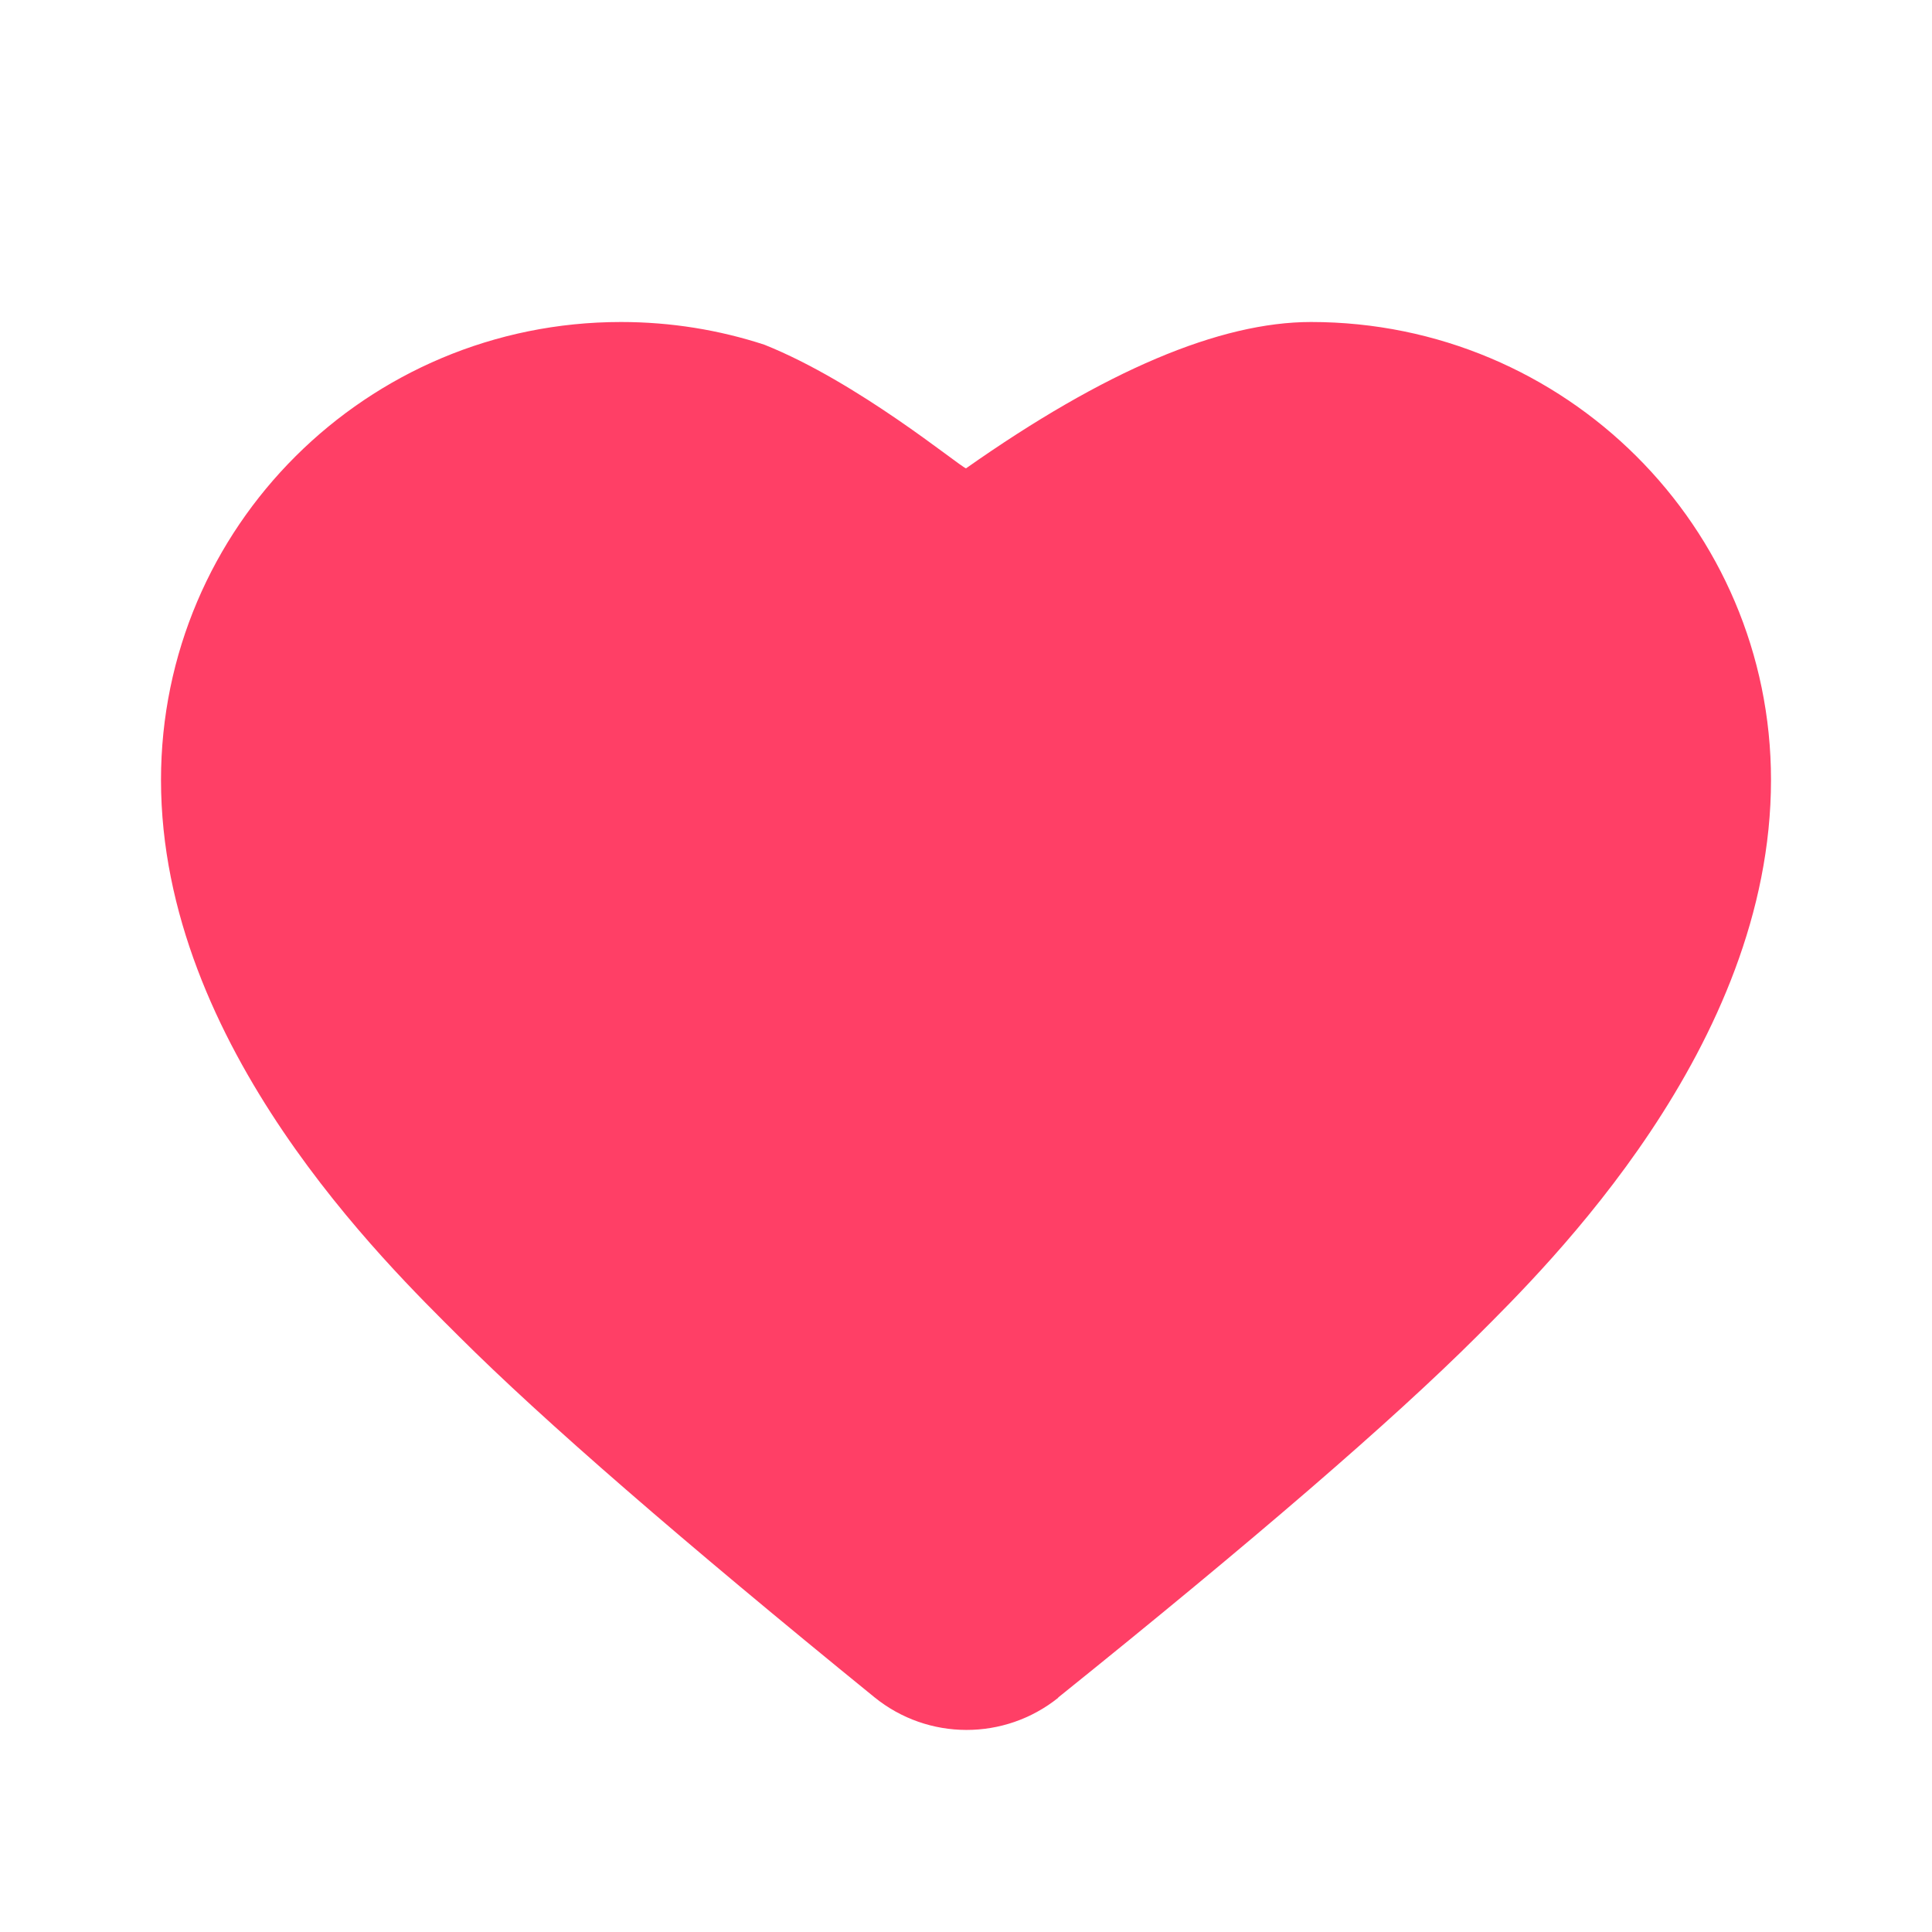 <?xml version="1.0" encoding="UTF-8"?>
<svg width="24px" height="24px" viewBox="0 0 24 24" version="1.1" xmlns="http://www.w3.org/2000/svg" xmlns:xlink="http://www.w3.org/1999/xlink">
    <title>不感兴趣</title>
    <defs>
        <rect id="path-1" x="0" y="0" width="24" height="24"></rect>
    </defs>
    <g id="百分百-评价" stroke="none" stroke-width="1" fill="none" fill-rule="evenodd">
        <g id="支付成功" transform="translate(-210, -385)">
            <g id="编组" transform="translate(15, 292)">
                <g id="编组-4" transform="translate(57, 89)">
                    <g id="编组-9" transform="translate(119, 0)">
                        <g id="不感兴趣" transform="translate(19, 4)">
                            <mask id="mask-2" fill="white">
                                <use xlink:href="#path-1"></use>
                            </mask>
                            <use id="矩形" fill-opacity="0" fill="#E21A43" xlink:href="#path-1"></use>
                            <path d="M16.286,4 C19.442,4 22,6.547 22,9.689 C22,13 19.224,15.725 18.345,16.602 C17.296,17.649 15.562,19.144 13.144,21.088 L13.146,21.09 C12.478,21.625 11.528,21.623 10.864,21.085 C8.463,19.133 6.742,17.64 5.702,16.602 C4.807,15.709 2,13 2,9.689 C2,6.547 4.558,4 7.714,4 C8.336,4 8.935,4.099 9.495,4.282 C10.659,4.747 11.903,5.781 12,5.818 C13.722,4.606 15.151,4 16.286,4 Z" id="路径" fill="#FF3F66" mask="url(#mask-2)"></path>
                        </g>
                    </g>
                </g>
            </g>
        </g>
    </g>
</svg>